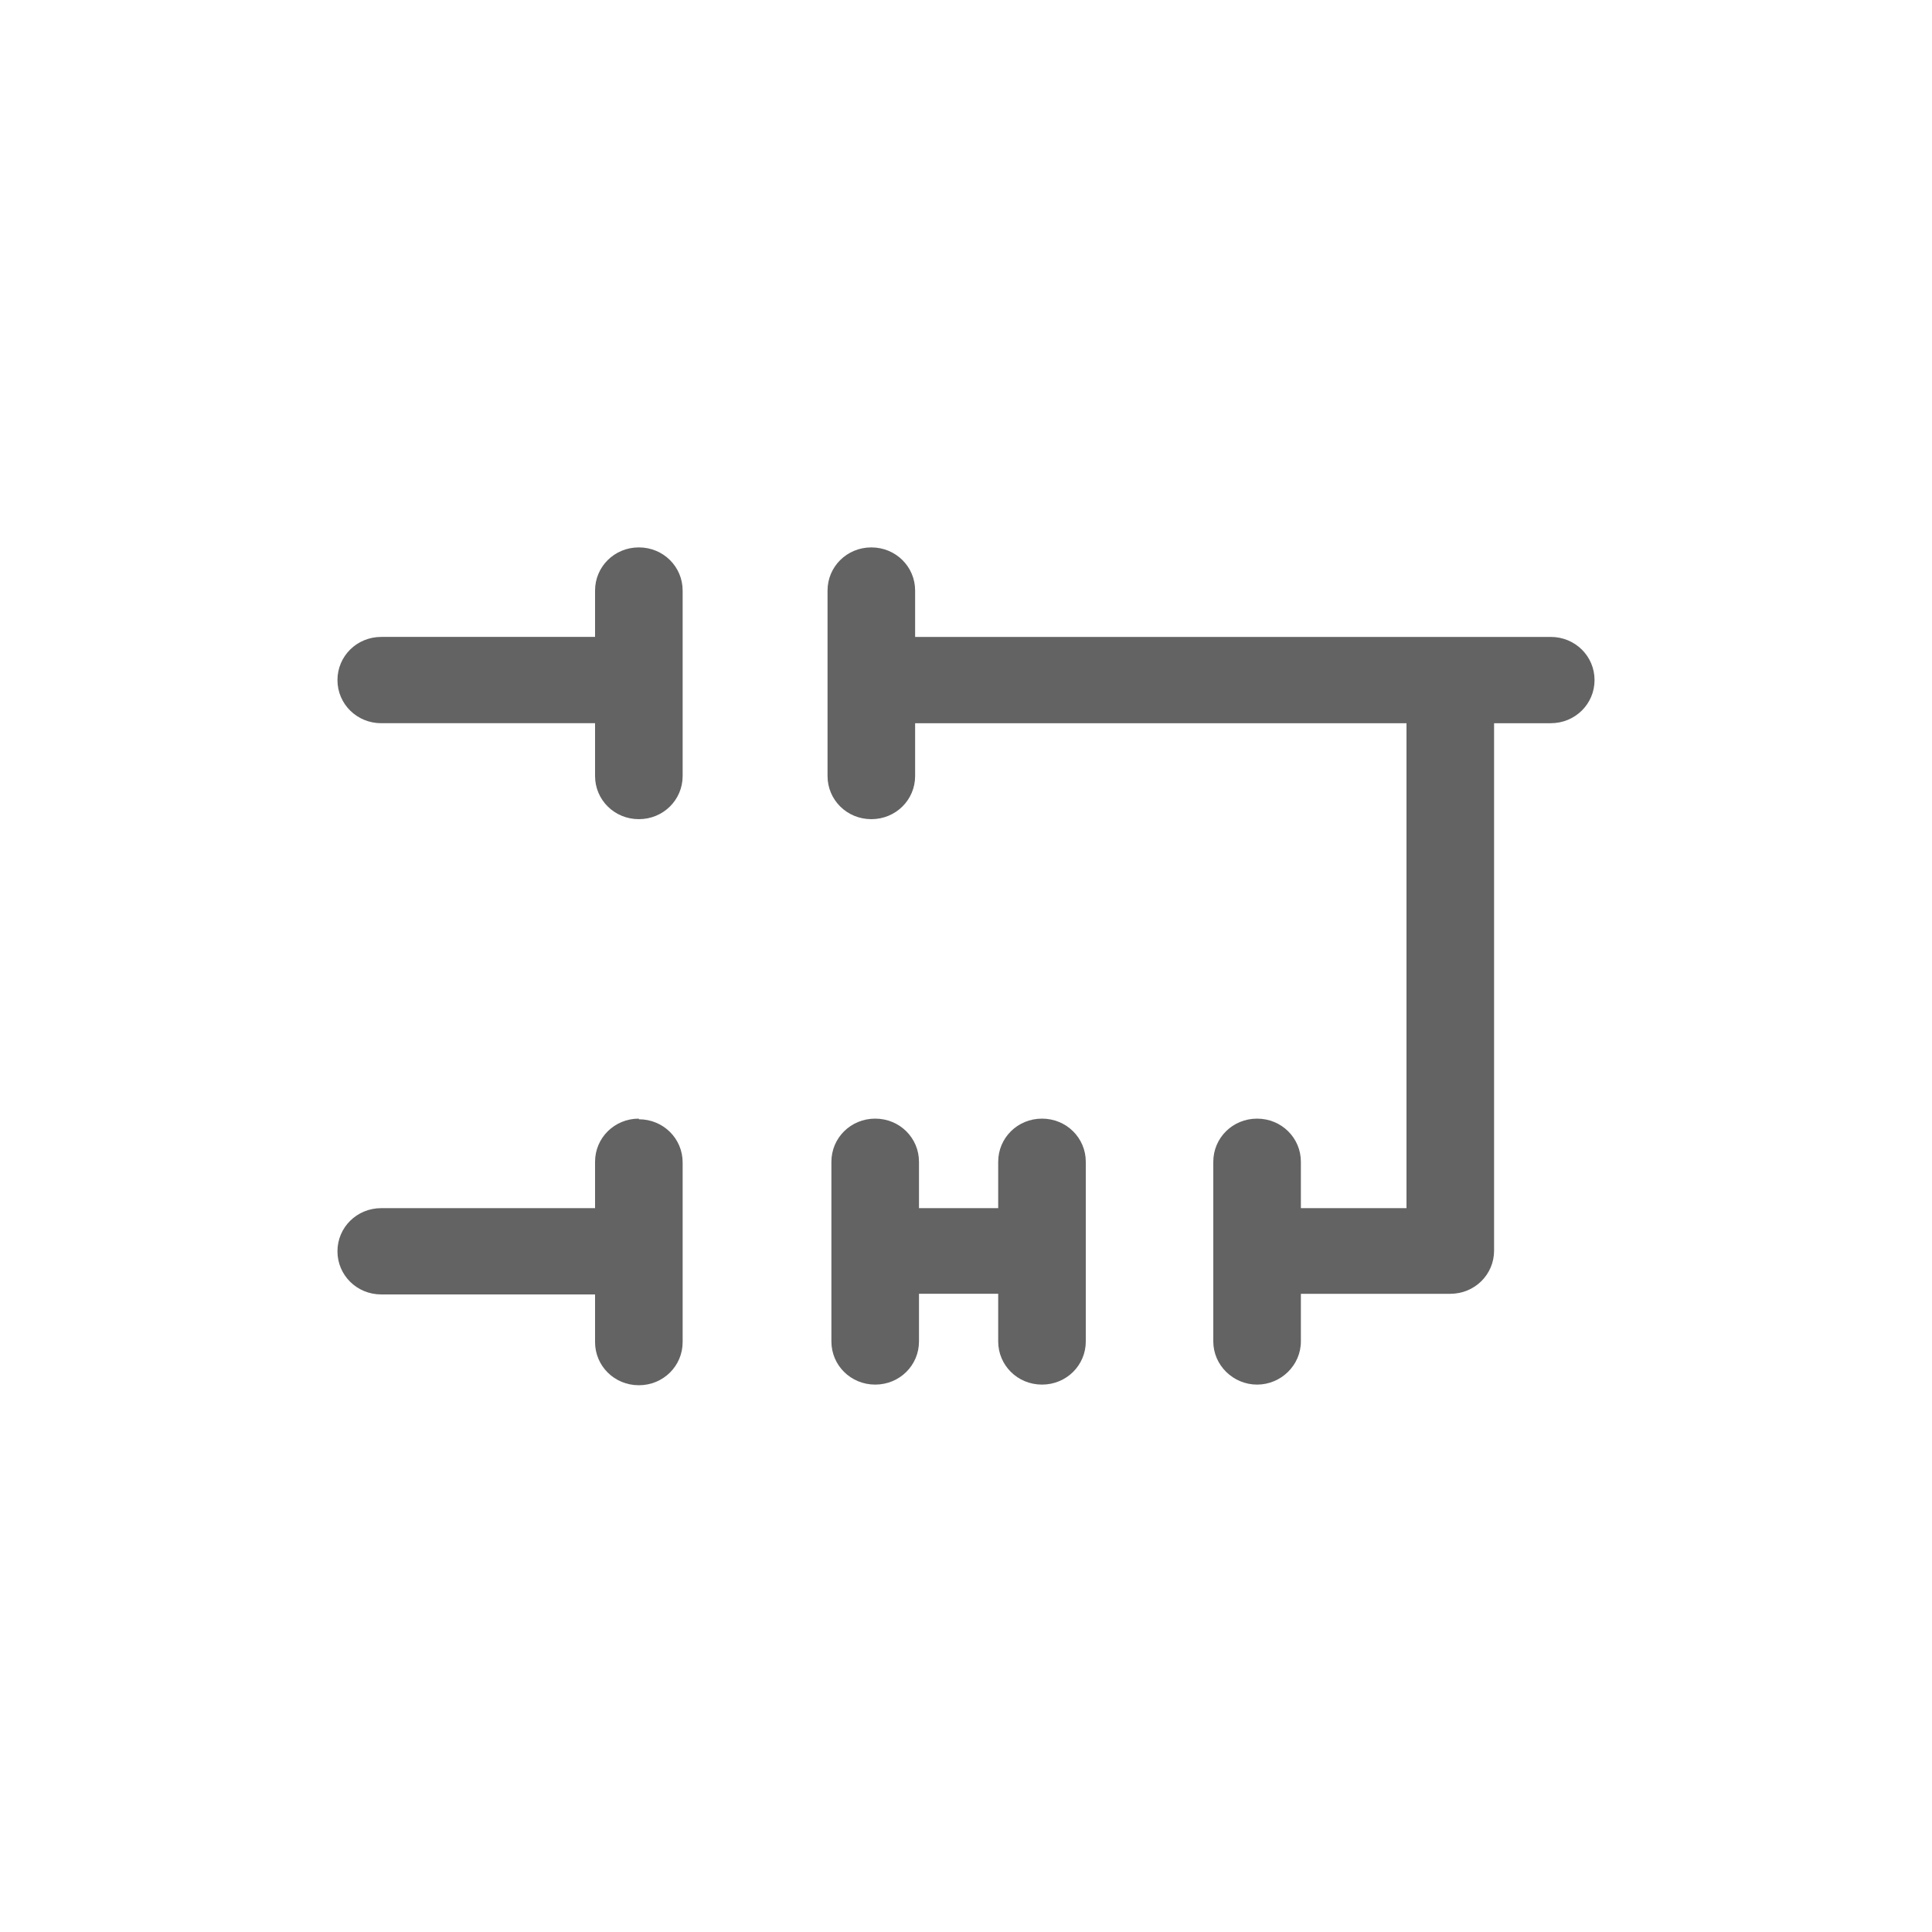 <?xml version="1.0" encoding="UTF-8"?><svg xmlns="http://www.w3.org/2000/svg" id="Ebene_1" data-name="Ebene 1" version="1.1" viewBox="0 0 300 300"><defs><style>.cls-1 {
        fill: #636363;
        stroke-width: 0px;
      }</style></defs><path class="cls-1" d="M240.8,98.9h-98.7v-7.2c0-3.7-3-6.7-6.8-6.7s-6.8,3-6.8,6.7v28.8c0,3.7,3,6.7,6.8,6.7s6.8-3,6.8-6.7v-8.2h76.3v75.3h-16.4v-7.2c0-3.7-3-6.7-6.8-6.7s-6.8,3-6.8,6.7v27.9c0,3.7,3.1,6.7,6.8,6.7s6.8-3,6.8-6.7v-7.4h23.2c3.8,0,6.8-3,6.8-6.7v-81.9h8.8c3.8,0,6.8-3,6.8-6.7s-3-6.7-6.8-6.7Z"/><path class="cls-1" d="M99.2,85c-3.8,0-6.8,3-6.8,6.7v7.2h-33.2c-3.8,0-6.8,3-6.8,6.7s3,6.7,6.8,6.7h33.2v8.2c0,3.7,3,6.7,6.8,6.7s6.8-3,6.8-6.7v-28.8c0-3.7-3-6.7-6.8-6.7Z"/><path class="cls-1" d="M99.2,173.7c-3.8,0-6.8,3-6.8,6.7v7.2h-33.2c-3.8,0-6.8,3-6.8,6.7s3,6.7,6.8,6.7h33.2v7.4c0,3.7,3,6.7,6.8,6.7s6.8-3,6.8-6.7v-27.9c0-3.7-3-6.7-6.8-6.7Z"/><path class="cls-1" d="M161.8,173.7c-3.8,0-6.8,3-6.8,6.7v7.2h-12.3v-7.2c0-3.7-3-6.7-6.8-6.7s-6.8,3-6.8,6.7v27.9c0,3.7,3,6.7,6.8,6.7s6.8-3,6.8-6.7v-7.4h12.3v7.4c0,3.7,3,6.7,6.8,6.7s6.8-3,6.8-6.7v-27.9c0-3.7-3-6.7-6.8-6.7Z"/></svg>